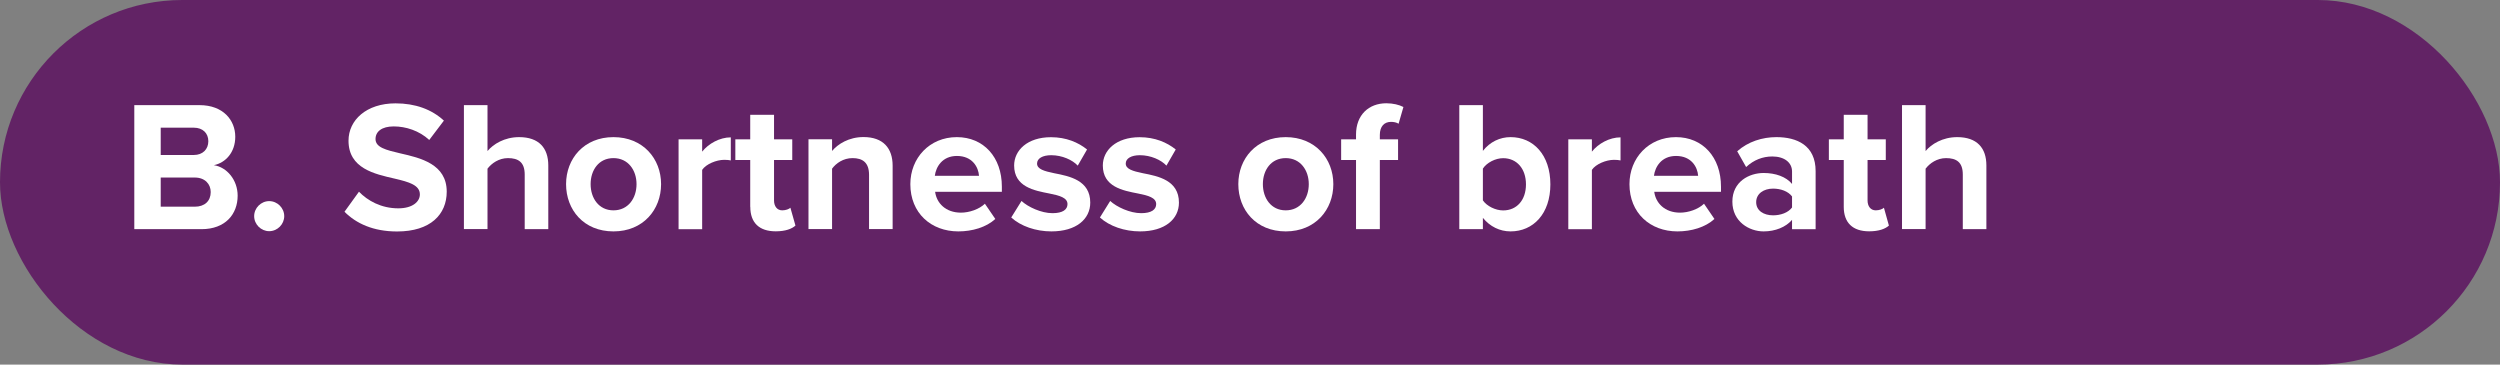 <?xml version="1.0" encoding="UTF-8"?><svg id="Layer_1" xmlns="http://www.w3.org/2000/svg" viewBox="0 0 336 49"><rect x="0" y="0" width="336" height="49" fill="#808080" stroke="none"/><defs><style>.cls-1{fill:#622365;}.cls-1,.cls-2{stroke-width:0px;}.cls-2{fill:#fff;}</style></defs><rect class="cls-1" x="0" y="0" width="336" height="49" rx="24.5" ry="24.5"/><path class="cls-2" d="m18.05,30.8V14.13h8.77c3.17,0,4.8,2.02,4.8,4.25,0,2.1-1.3,3.5-2.88,3.82,1.77.27,3.2,2,3.2,4.1,0,2.5-1.67,4.5-4.85,4.5h-9.05Zm3.55-9.97h4.45c1.2,0,1.95-.77,1.95-1.85s-.75-1.82-1.95-1.82h-4.45v3.67Zm0,6.95h4.57c1.35,0,2.15-.77,2.15-1.97,0-1.05-.75-1.95-2.15-1.95h-4.57v3.92Z"/><path class="cls-2" d="m36.18,27.03c1.1,0,2.02.92,2.02,2.02s-.92,2.02-2.02,2.02-2.02-.92-2.02-2.02.92-2.02,2.02-2.02Z"/><path class="cls-2" d="m48.23,25.75c1.17,1.22,3,2.25,5.3,2.25,1.95,0,2.9-.92,2.9-1.87,0-1.25-1.45-1.67-3.37-2.12-2.72-.62-6.22-1.37-6.22-5.1,0-2.77,2.4-5.02,6.32-5.02,2.65,0,4.85.8,6.5,2.32l-1.97,2.6c-1.35-1.25-3.15-1.82-4.77-1.82s-2.45.7-2.45,1.7c0,1.12,1.4,1.47,3.32,1.92,2.75.62,6.25,1.45,6.25,5.15,0,3.05-2.17,5.35-6.67,5.35-3.2,0-5.5-1.07-7.07-2.65l1.95-2.7Z"/><path class="cls-2" d="m70.52,30.8v-7.35c0-1.67-.88-2.2-2.25-2.2-1.22,0-2.2.7-2.75,1.42v8.12h-3.17V14.13h3.17v6.17c.77-.92,2.27-1.87,4.25-1.87,2.65,0,3.92,1.45,3.92,3.8v8.57h-3.17Z"/><path class="cls-2" d="m76.08,24.75c0-3.42,2.4-6.32,6.37-6.32s6.4,2.9,6.4,6.32-2.4,6.35-6.4,6.35-6.37-2.9-6.37-6.35Zm9.47,0c0-1.87-1.12-3.5-3.1-3.5s-3.07,1.62-3.07,3.5,1.1,3.52,3.07,3.52,3.1-1.62,3.1-3.52Z"/><path class="cls-2" d="m91.2,30.8v-12.07h3.17v1.65c.85-1.07,2.35-1.92,3.85-1.92v3.1c-.22-.05-.52-.08-.88-.08-1.05,0-2.45.57-2.97,1.35v7.97h-3.17Z"/><path class="cls-2" d="m100.83,27.8v-6.3h-2v-2.77h2v-3.3h3.2v3.3h2.45v2.77h-2.45v5.45c0,.75.4,1.32,1.1,1.32.48,0,.92-.17,1.1-.35l.68,2.4c-.48.43-1.33.77-2.65.77-2.22,0-3.42-1.15-3.42-3.3Z"/><path class="cls-2" d="m116.8,30.8v-7.3c0-1.67-.88-2.25-2.22-2.25-1.25,0-2.22.7-2.75,1.42v8.12h-3.17v-12.07h3.17v1.57c.77-.92,2.25-1.87,4.22-1.87,2.65,0,3.92,1.5,3.92,3.85v8.52h-3.17Z"/><path class="cls-2" d="m128.6,18.43c3.6,0,6.05,2.7,6.05,6.65v.7h-8.97c.2,1.52,1.42,2.8,3.47,2.8,1.12,0,2.45-.45,3.22-1.2l1.4,2.05c-1.22,1.12-3.1,1.67-4.97,1.67-3.67,0-6.45-2.47-6.45-6.35,0-3.5,2.57-6.32,6.25-6.32Zm-2.97,5.2h5.95c-.08-1.15-.88-2.67-2.97-2.67-1.97,0-2.82,1.47-2.97,2.67Z"/><path class="cls-2" d="m137.28,27c.88.82,2.67,1.65,4.17,1.65,1.38,0,2.02-.48,2.02-1.22,0-.85-1.05-1.15-2.42-1.42-2.07-.4-4.75-.9-4.75-3.77,0-2.02,1.77-3.8,4.95-3.8,2.05,0,3.67.7,4.85,1.65l-1.25,2.17c-.72-.77-2.1-1.4-3.57-1.4-1.15,0-1.9.43-1.9,1.12,0,.75.95,1.02,2.3,1.3,2.07.4,4.85.95,4.85,3.95,0,2.22-1.88,3.87-5.22,3.87-2.1,0-4.12-.7-5.4-1.87l1.38-2.22Z"/><path class="cls-2" d="m149.2,27c.88.82,2.67,1.65,4.17,1.65,1.38,0,2.02-.48,2.02-1.22,0-.85-1.05-1.15-2.42-1.42-2.08-.4-4.75-.9-4.75-3.77,0-2.02,1.77-3.8,4.95-3.8,2.05,0,3.67.7,4.85,1.65l-1.25,2.17c-.72-.77-2.1-1.4-3.57-1.4-1.15,0-1.9.43-1.9,1.12,0,.75.95,1.02,2.3,1.3,2.07.4,4.85.95,4.85,3.95,0,2.22-1.88,3.87-5.22,3.87-2.1,0-4.12-.7-5.4-1.87l1.38-2.22Z"/><path class="cls-2" d="m166.43,24.75c0-3.42,2.4-6.32,6.37-6.32s6.4,2.9,6.4,6.32-2.4,6.35-6.4,6.35-6.37-2.9-6.37-6.35Zm9.47,0c0-1.87-1.12-3.5-3.1-3.5s-3.07,1.62-3.07,3.5,1.1,3.52,3.07,3.52,3.1-1.62,3.1-3.52Z"/><path class="cls-2" d="m185.45,21.5v9.3h-3.2v-9.3h-2v-2.77h2v-.65c0-2.62,1.7-4.2,4.07-4.2.9,0,1.72.2,2.3.5l-.65,2.25c-.28-.18-.65-.25-1.02-.25-.9,0-1.5.6-1.5,1.75v.6h2.45v2.77h-2.45Z"/><path class="cls-2" d="m196.13,30.8V14.13h3.17v6.15c.95-1.22,2.3-1.85,3.72-1.85,3.07,0,5.35,2.4,5.35,6.35s-2.3,6.32-5.35,6.32c-1.45,0-2.77-.65-3.72-1.82v1.52h-3.17Zm3.17-3.87c.52.77,1.7,1.35,2.72,1.35,1.85,0,3.07-1.4,3.07-3.5s-1.23-3.52-3.07-3.52c-1.03,0-2.2.6-2.72,1.4v4.27Z"/><path class="cls-2" d="m210.78,30.8v-12.07h3.17v1.65c.85-1.07,2.35-1.92,3.85-1.92v3.1c-.22-.05-.52-.08-.88-.08-1.05,0-2.45.57-2.97,1.35v7.97h-3.17Z"/><path class="cls-2" d="m225.25,18.43c3.6,0,6.05,2.7,6.05,6.65v.7h-8.97c.2,1.52,1.42,2.8,3.47,2.8,1.12,0,2.45-.45,3.22-1.2l1.4,2.05c-1.22,1.12-3.1,1.67-4.97,1.67-3.67,0-6.45-2.47-6.45-6.35,0-3.5,2.57-6.32,6.25-6.32Zm-2.97,5.2h5.95c-.08-1.15-.88-2.67-2.97-2.67-1.97,0-2.82,1.47-2.97,2.67Z"/><path class="cls-2" d="m240.85,30.8v-1.25c-.83.97-2.25,1.55-3.82,1.55-1.92,0-4.2-1.3-4.2-4s2.27-3.85,4.2-3.85c1.6,0,3.02.5,3.82,1.47v-1.67c0-1.22-1.05-2.02-2.65-2.02-1.3,0-2.5.47-3.52,1.42l-1.2-2.12c1.47-1.3,3.38-1.9,5.27-1.9,2.75,0,5.27,1.1,5.27,4.57v7.8h-3.17Zm0-4.4c-.53-.7-1.53-1.05-2.55-1.05-1.25,0-2.27.67-2.27,1.82s1.02,1.77,2.27,1.77c1.02,0,2.02-.35,2.55-1.05v-1.5Z"/><path class="cls-2" d="m247.8,27.8v-6.3h-2v-2.77h2v-3.3h3.2v3.3h2.45v2.77h-2.45v5.45c0,.75.4,1.32,1.1,1.32.48,0,.92-.17,1.1-.35l.67,2.4c-.48.43-1.33.77-2.65.77-2.22,0-3.42-1.15-3.42-3.3Z"/><path class="cls-2" d="m263.8,30.8v-7.35c0-1.67-.88-2.2-2.25-2.2-1.22,0-2.2.7-2.75,1.42v8.12h-3.17V14.13h3.17v6.17c.77-.92,2.27-1.87,4.25-1.87,2.65,0,3.92,1.45,3.92,3.8v8.57h-3.17Z"/></svg>